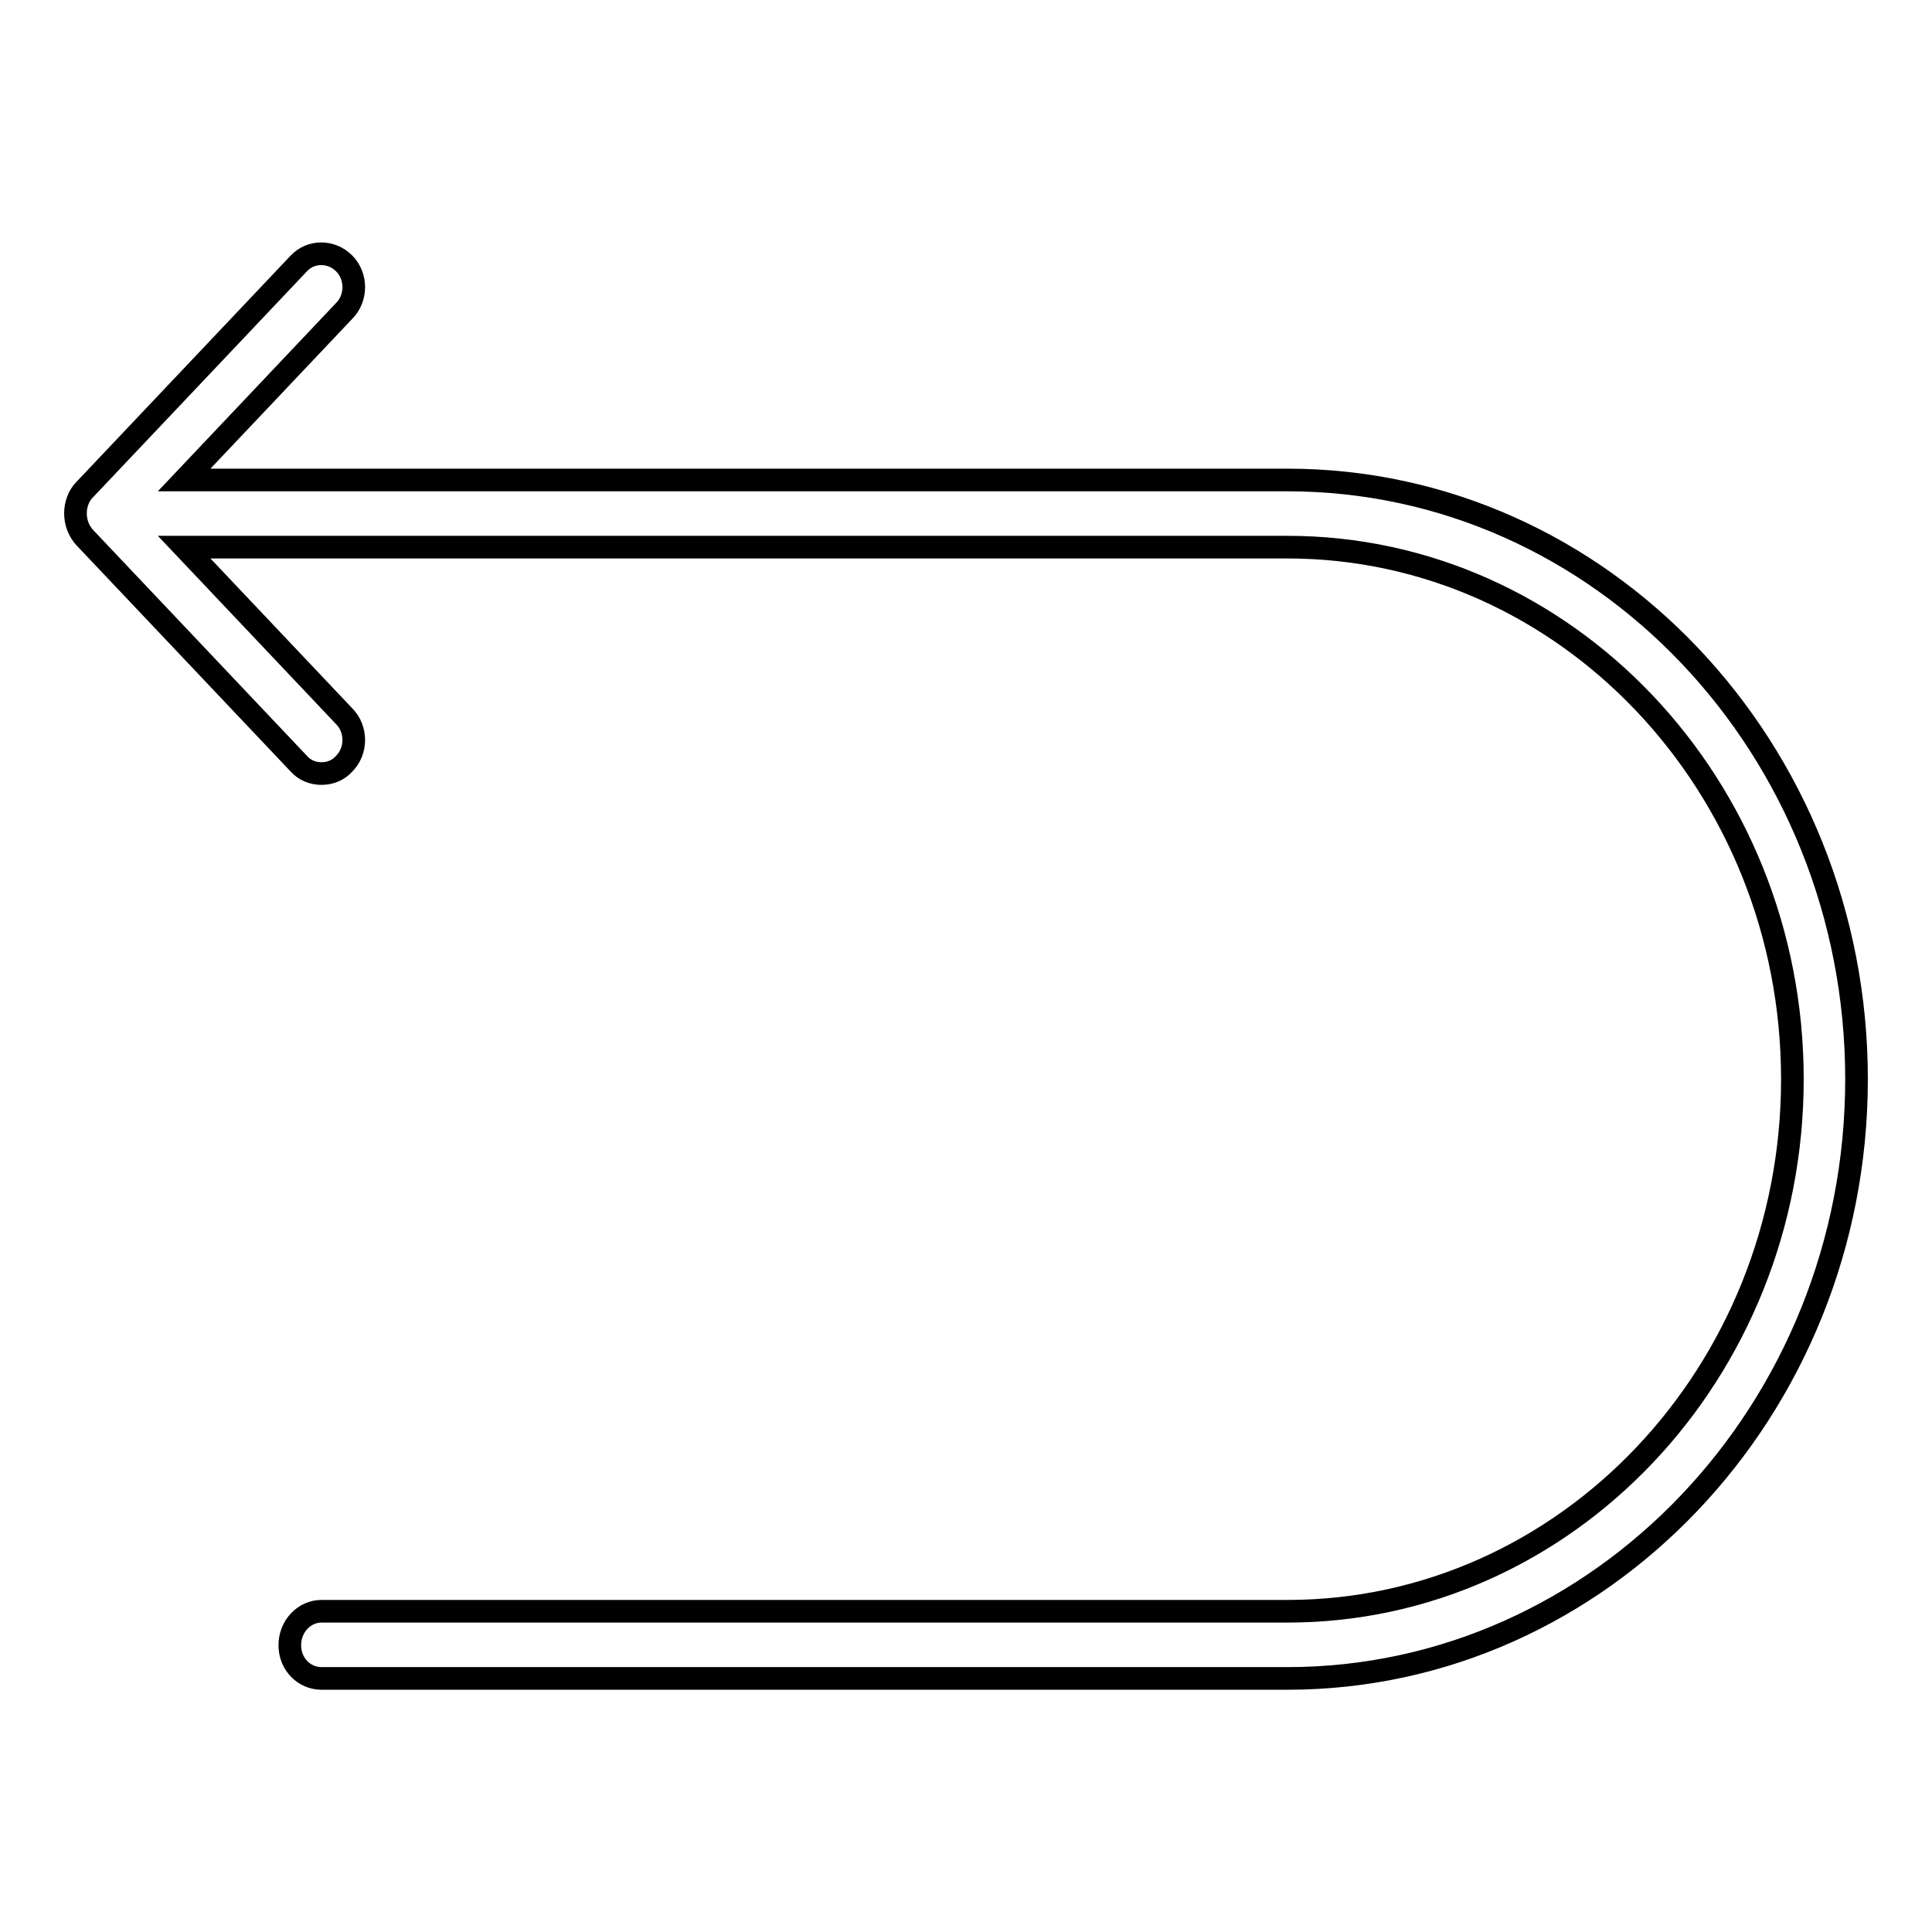 <?xml version="1.0" encoding="utf-8"?>
<!-- Svg Vector Icons : http://www.onlinewebfonts.com/icon -->
<!DOCTYPE svg PUBLIC "-//W3C//DTD SVG 1.1//EN" "http://www.w3.org/Graphics/SVG/1.1/DTD/svg11.dtd">
<svg version="1.1" xmlns="http://www.w3.org/2000/svg" xmlns:xlink="http://www.w3.org/1999/xlink" x="0px" y="0px" viewBox="0 0 256 256" enable-background="new 0 0 256 256" xml:space="preserve">
<g><g><path stroke-width="3" fill-opacity="0" stroke="#000000"  d="M170.6,63.6H24.4l21.2-22.4c1.7-1.7,1.7-4.6,0-6.3c-1.7-1.7-4.4-1.7-6,0l-28.4,30c-0.8,0.8-1.2,2-1.2,3.1c0,1.2,0.4,2.3,1.2,3.2l28.4,30c0.8,0.9,1.9,1.3,3,1.3c1.1,0,2.2-0.4,3-1.3c1.7-1.7,1.7-4.6,0-6.3L24.4,72.5h146.2c36.9,0,66.9,31.6,66.9,70.5c0,38.9-30,70.5-66.9,70.5h-128c-2.3,0-4.2,2-4.2,4.5c0,2.5,1.9,4.4,4.2,4.4h128c41.5,0,75.4-35.6,75.4-79.4C246,99.2,212.2,63.6,170.6,63.6L170.6,63.6z"/></g></g>
</svg>